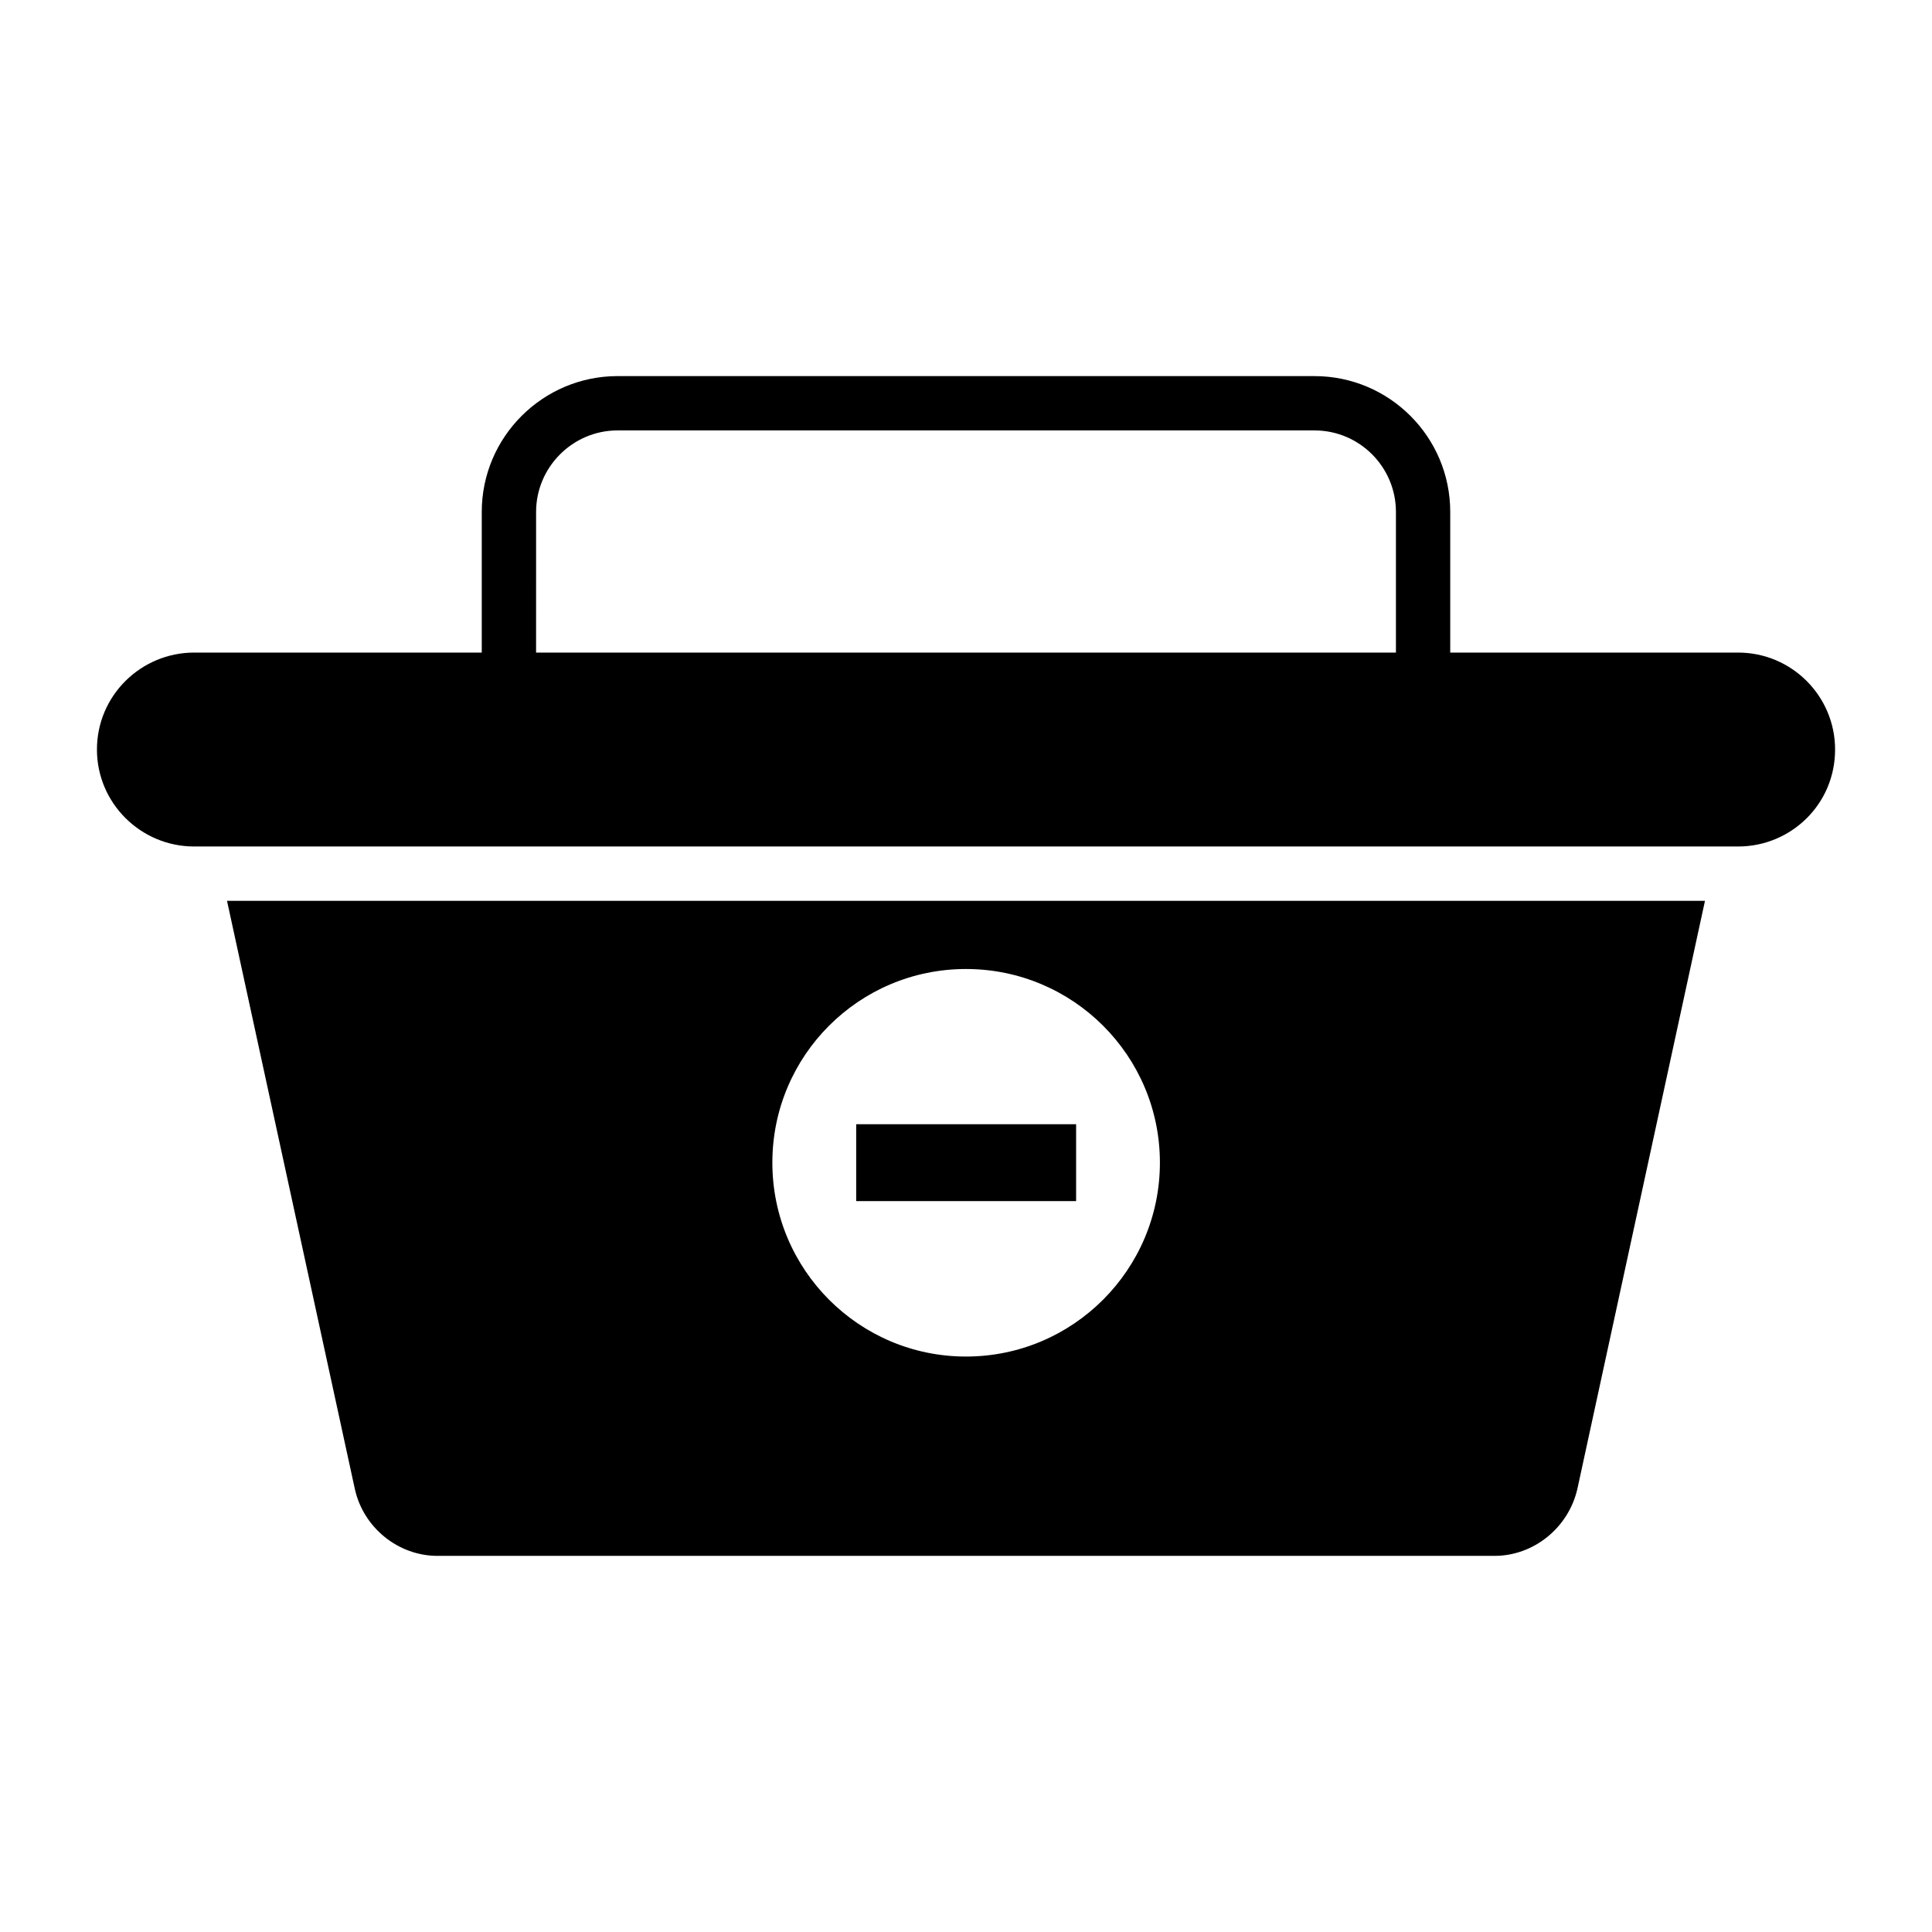 <?xml version="1.0" encoding="UTF-8"?>
<!-- Uploaded to: ICON Repo, www.iconrepo.com, Generator: ICON Repo Mixer Tools -->
<svg fill="#000000" width="800px" height="800px" version="1.1" viewBox="144 144 512 512" xmlns="http://www.w3.org/2000/svg">
 <g>
  <path d="m370.9 441.93h58.281v20.375h-58.281z"/>
  <path d="m204.16 382.73 33.898 155.96c2.305 10.219 11.516 17.633 21.879 17.633h280.12c10.363 0 19.578-7.414 21.953-17.707l33.828-155.89zm195.84 120.77c-28.359 0-51.316-23.031-51.316-51.387s22.957-51.316 51.316-51.316 51.387 22.961 51.387 51.316-23.031 51.387-51.387 51.387z"/>
  <path d="m604.62 316.94h-76.293v-37.281c0-19.863-16.121-35.988-35.988-35.988h-184.68c-19.793 0-35.988 16.121-35.988 35.988v37.281h-76.215c-14.082 0-25.766 11.375-25.766 25.695 0 14.18 11.586 25.695 25.766 25.695h409.17c13.93 0 25.691-11.137 25.691-25.695 0-14.18-11.516-25.695-25.695-25.695zm-318.55-37.281c0-11.875 9.715-21.594 21.594-21.594h184.68c11.949 0 21.594 9.715 21.594 21.594v37.281h-227.87z"/>
 </g>
</svg>
